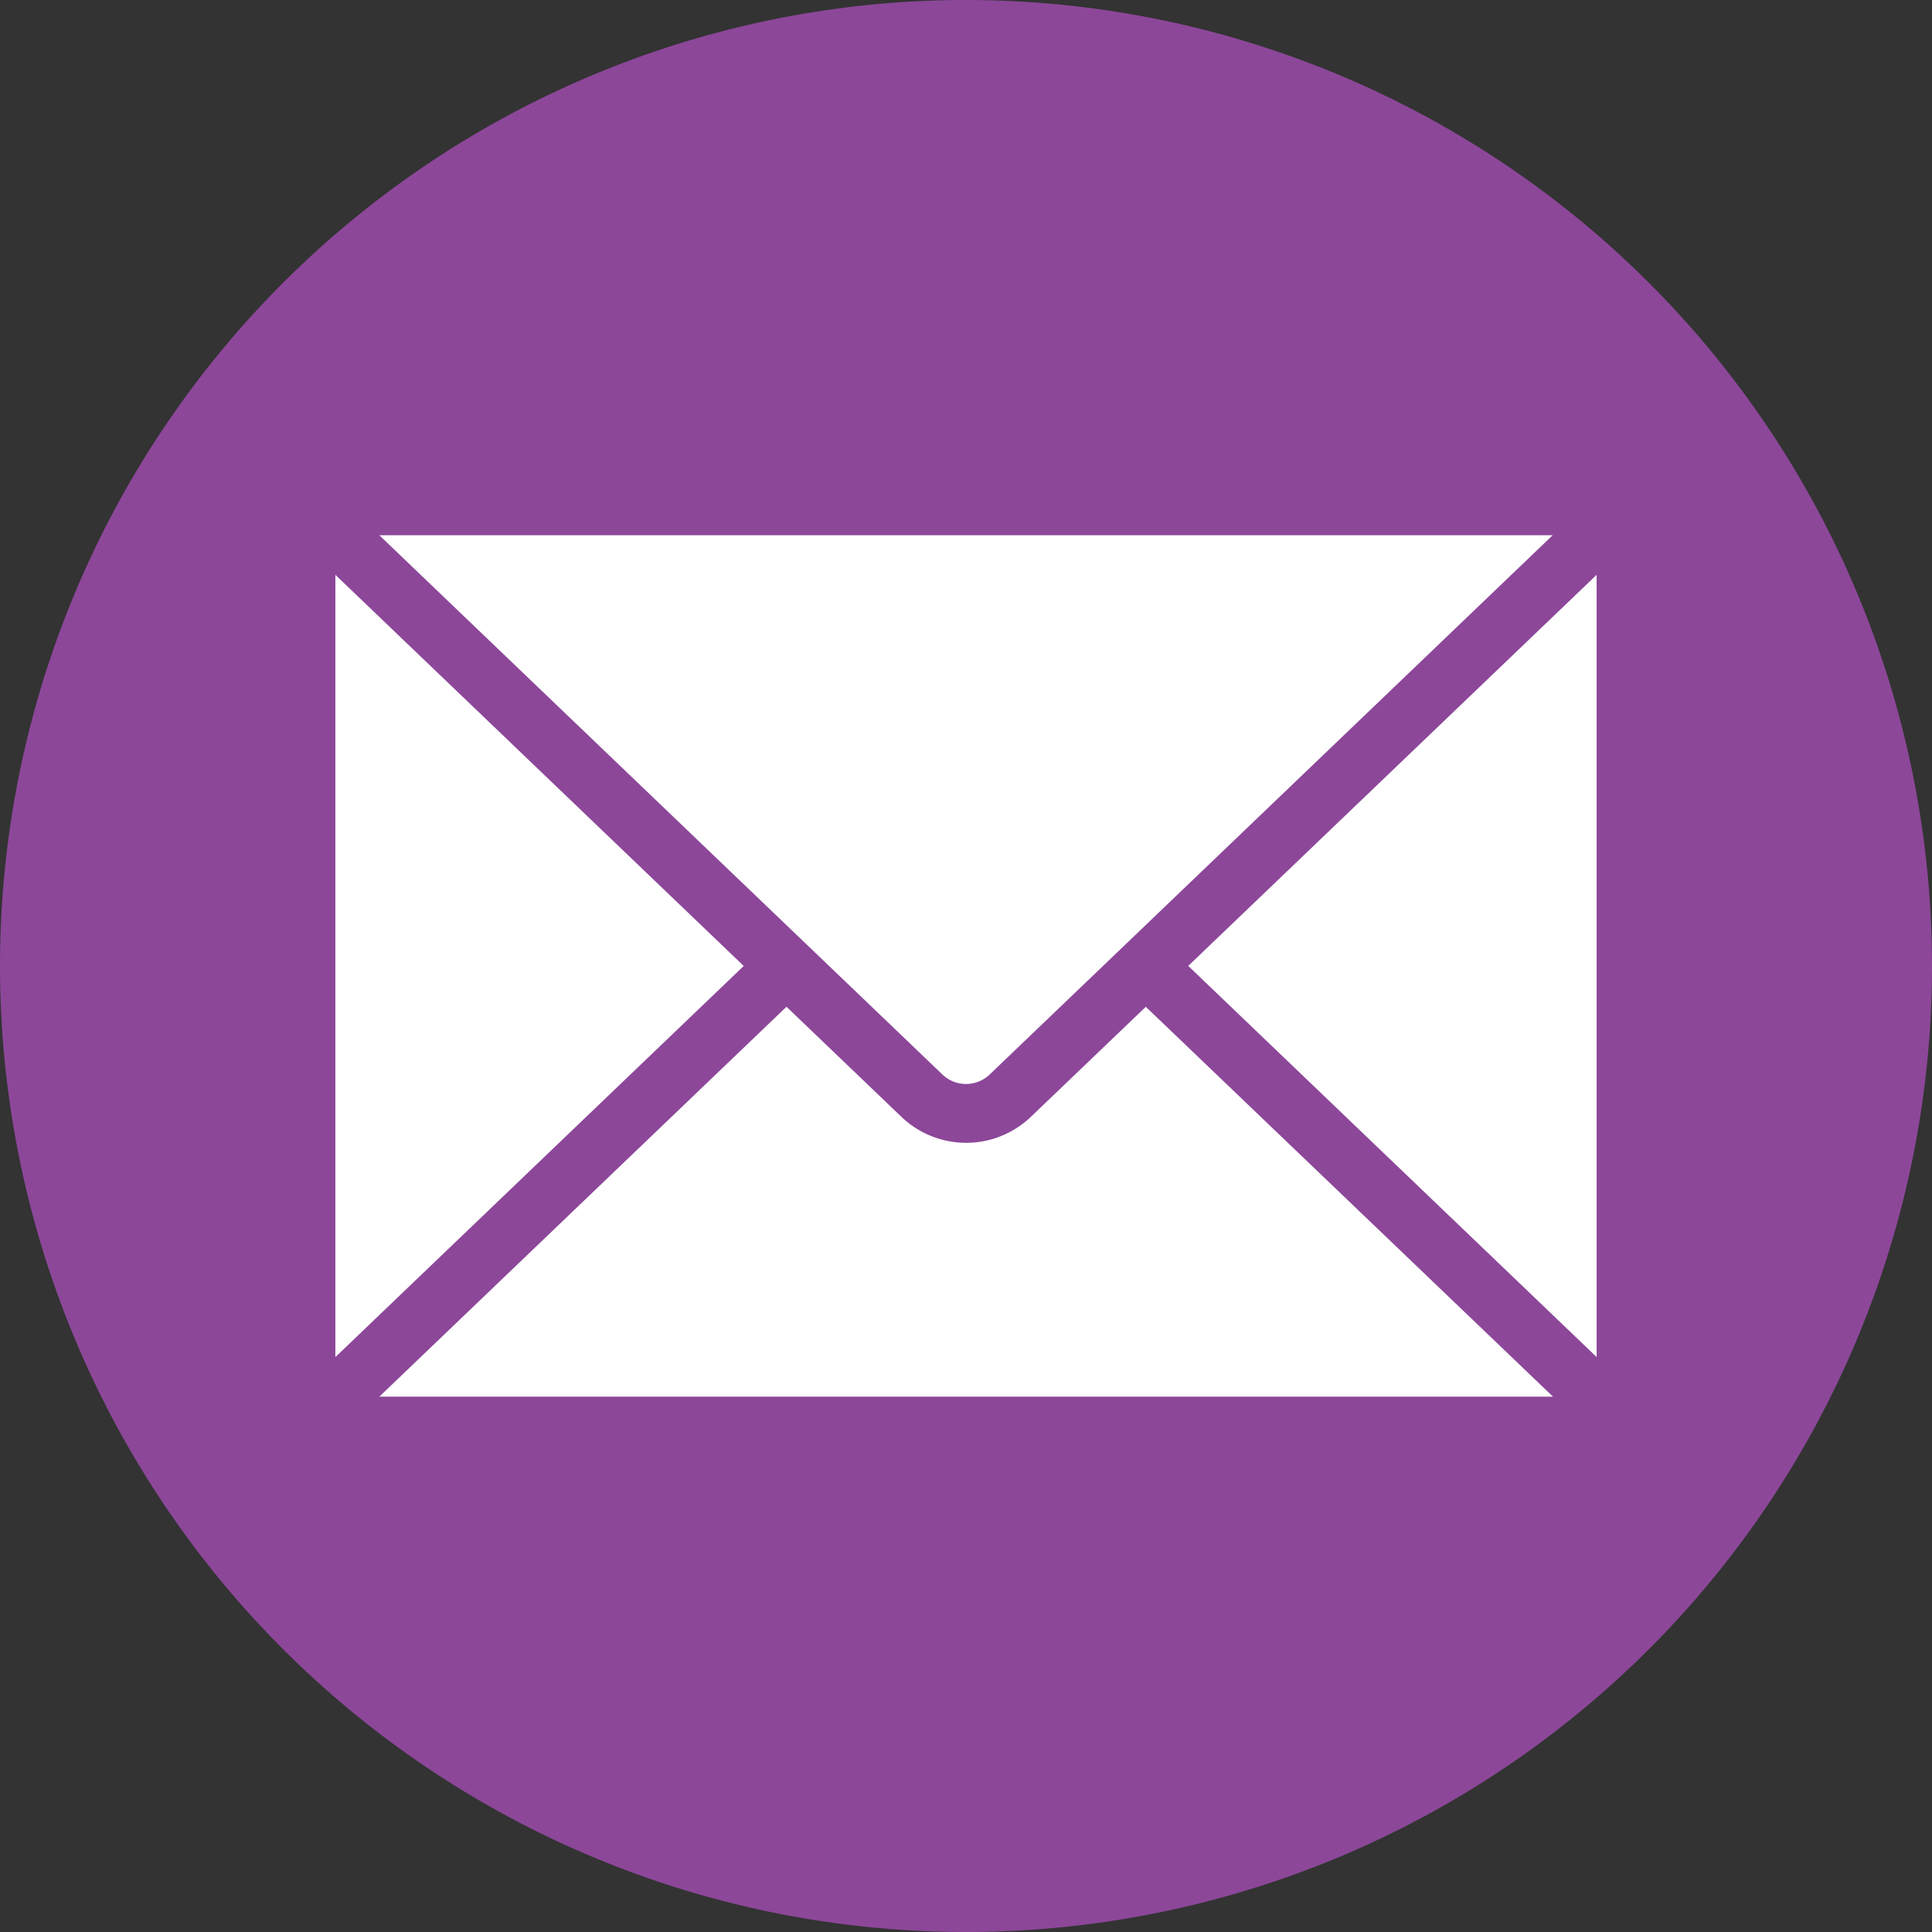 <svg data-name="zynhcp_icon_email@svg" xmlns="http://www.w3.org/2000/svg" width="60" height="60"><rect width="100%" height="100%" fill="#333333" stroke="none"/><path data-name="Path 6982" d="M60 30A30 30 0 1 1 30 0a30 30 0 0 1 30 30" fill="#8c4799"/><path data-name="Path 6983" d="M46.974 17.123 35.579 28.038 33.531 30l-3.157 3.023a.564.564 0 0 1-.746 0l-3.158-3.025-2.048-1.961-11.396-10.914ZM10.915 40.975V19.023l11.459 10.976Zm2.11 1.9 11.4-10.917 3.246 3.109a3.408 3.408 0 0 0 4.667 0l3.246-3.108 11.4 10.915Zm24.6-12.878 11.46-10.974v21.95Z" fill="#fff" stroke="#fff"/></svg>